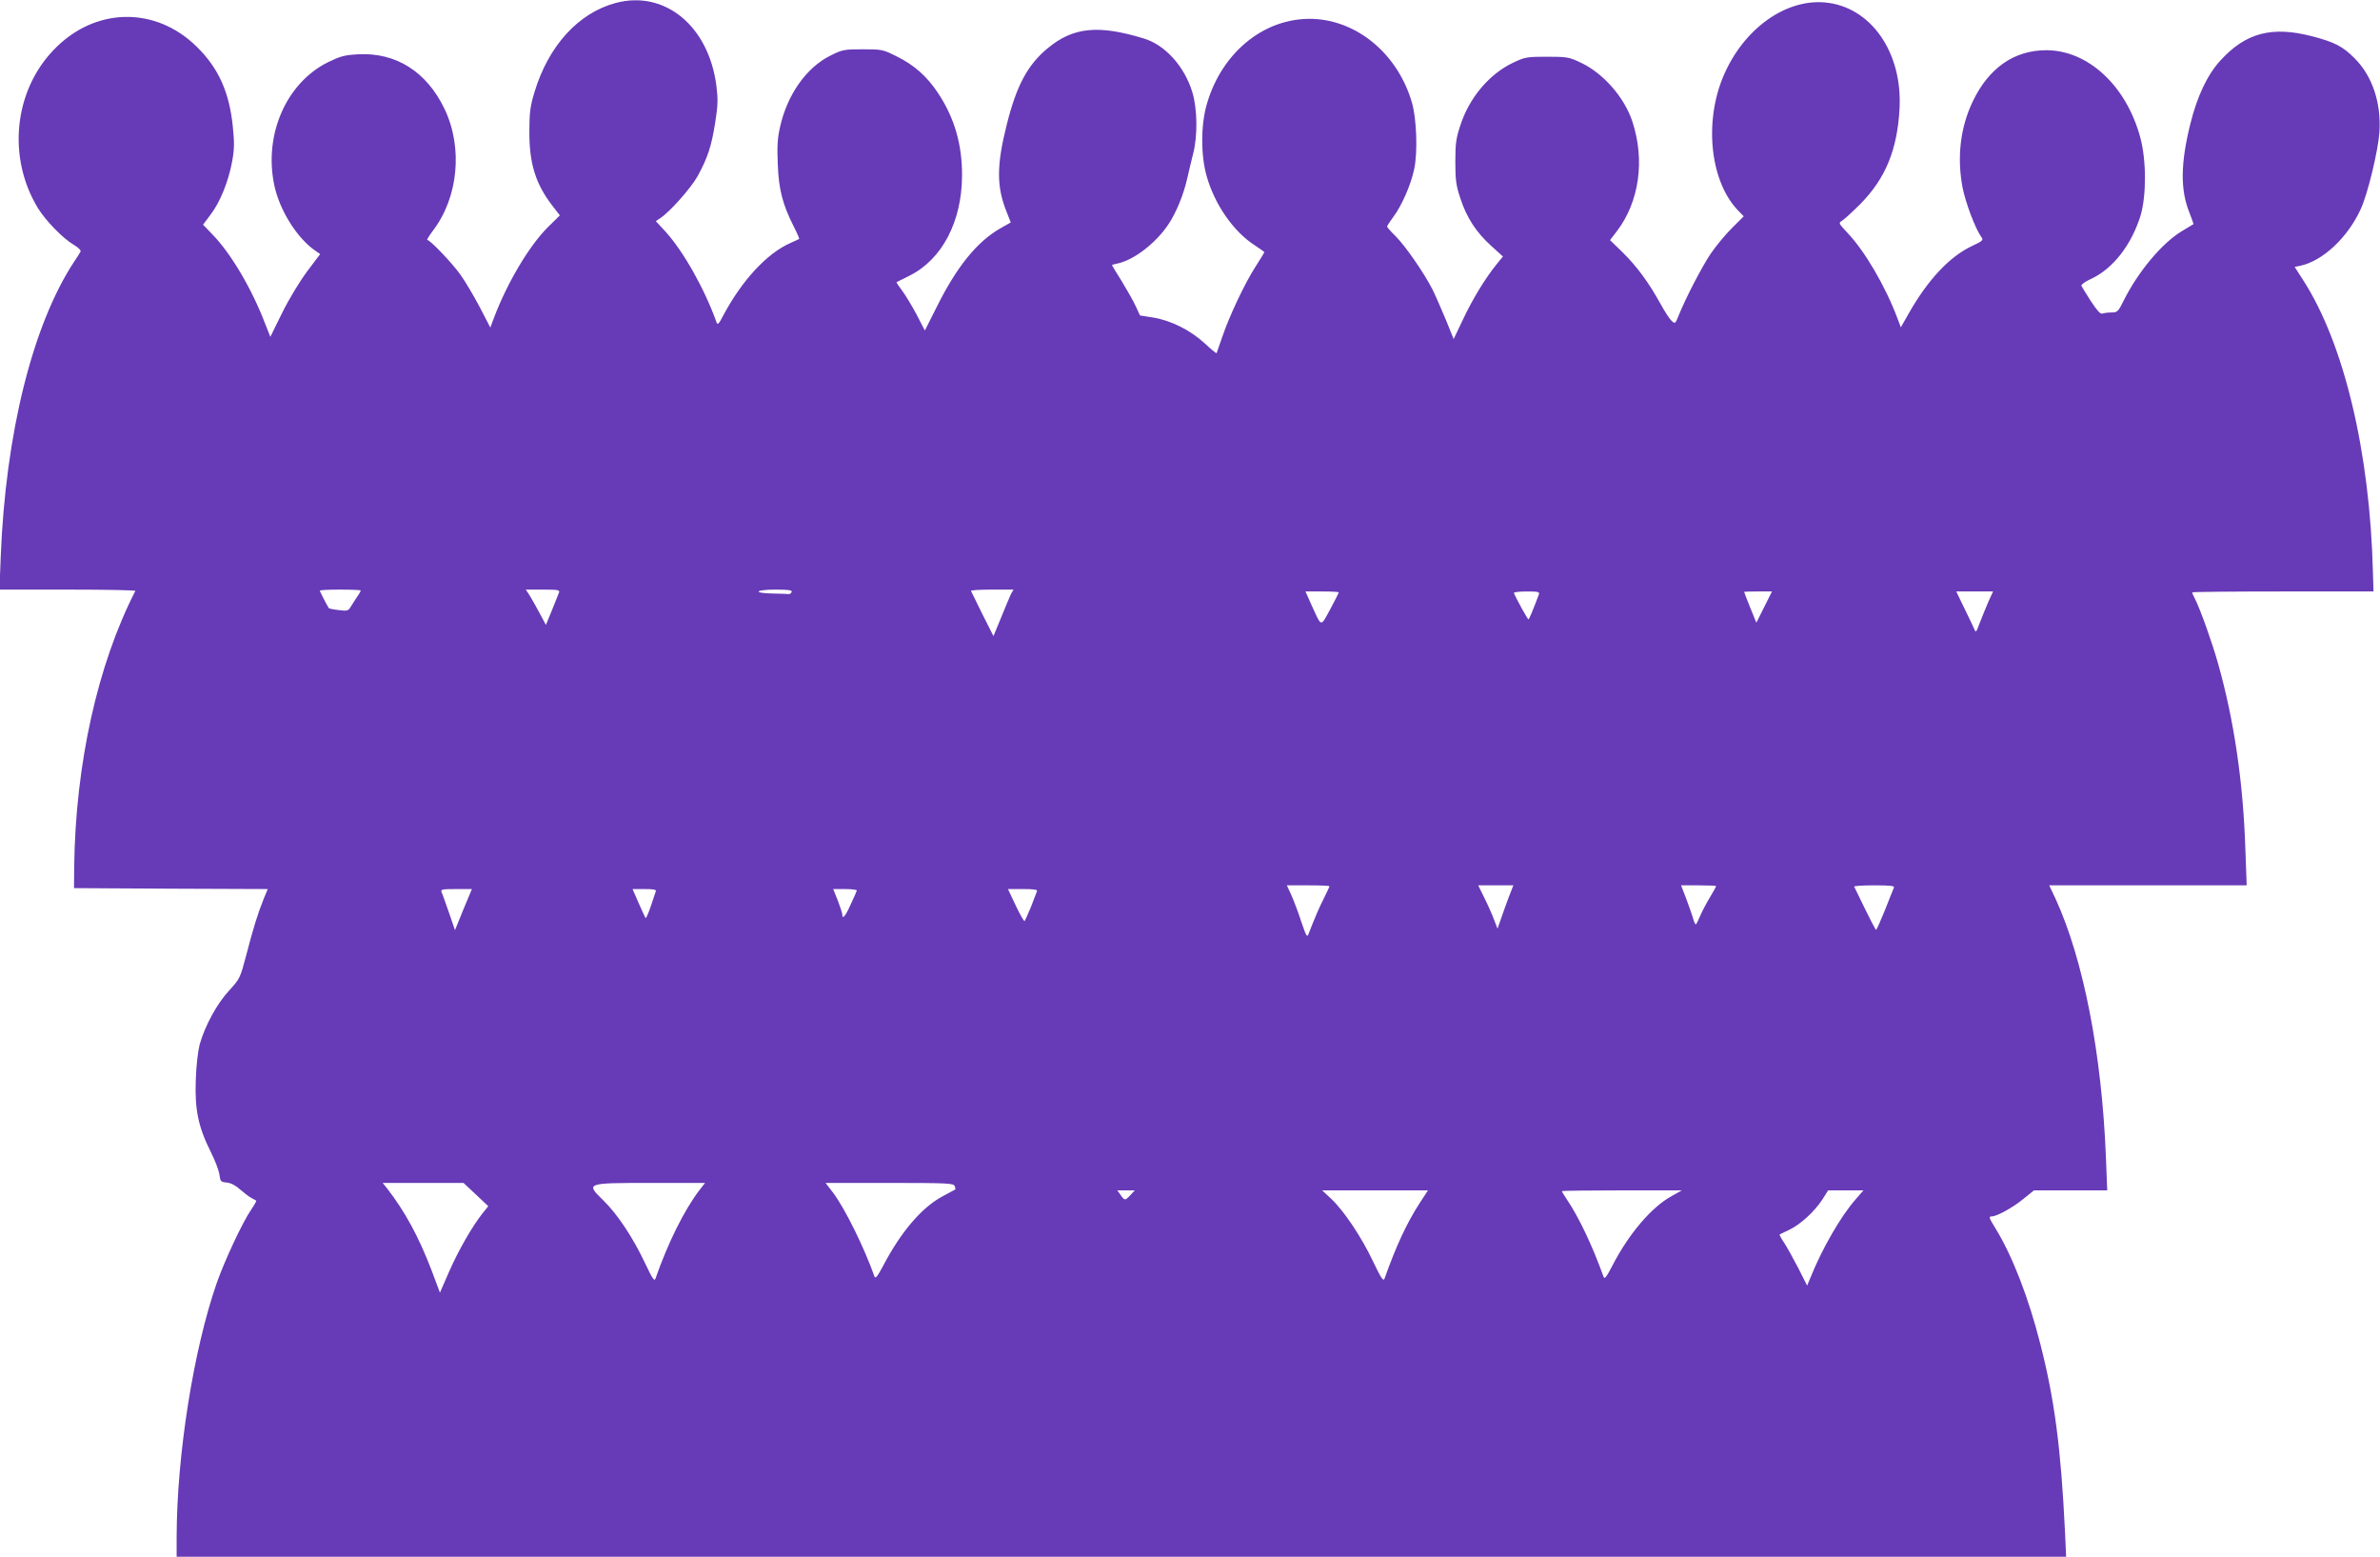 <?xml version="1.0" standalone="no"?>
<!DOCTYPE svg PUBLIC "-//W3C//DTD SVG 20010904//EN"
 "http://www.w3.org/TR/2001/REC-SVG-20010904/DTD/svg10.dtd">
<svg version="1.0" xmlns="http://www.w3.org/2000/svg"
 width="1280pt" height="837pt" viewBox="0 0 1280 837"
 preserveAspectRatio="xMidYMid meet">
<g transform="translate(0,837) scale(0.1,-0.1)"
fill="#673ab7" stroke="none">
<path d="M3311 8354 c-201 -54 -362 -231 -437 -481 -22 -73 -27 -108 -27 -208
-1 -173 33 -283 123 -400 l41 -53 -65 -64 c-102 -102 -220 -302 -291 -491
l-18 -48 -57 110 c-32 61 -78 138 -103 173 -44 63 -164 188 -179 188 -4 0 9
21 29 48 138 179 164 449 63 658 -96 199 -261 303 -464 292 -73 -4 -95 -10
-161 -42 -225 -111 -347 -389 -290 -661 28 -134 121 -283 218 -351 l29 -20
-70 -93 c-39 -52 -98 -149 -134 -222 l-64 -130 -29 73 c-71 186 -183 375 -281
476 l-52 54 39 52 c52 67 97 179 117 285 13 71 13 103 4 192 -19 184 -77 313
-193 427 -224 221 -551 214 -771 -17 -214 -223 -249 -579 -84 -850 42 -68 135
-164 194 -198 25 -15 39 -30 35 -36 -3 -7 -18 -30 -33 -52 -224 -339 -370
-925 -396 -1587 l-7 -178 367 0 c202 0 366 -3 364 -7 -203 -396 -322 -930
-329 -1483 l-1 -115 521 -3 521 -2 -22 -53 c-31 -77 -56 -157 -93 -300 -33
-125 -34 -128 -93 -193 -66 -71 -130 -190 -158 -289 -9 -35 -19 -115 -21 -191
-6 -158 13 -252 79 -384 24 -47 45 -103 48 -125 5 -37 7 -40 40 -43 22 -2 48
-16 71 -37 21 -18 48 -39 61 -46 12 -6 25 -13 26 -15 2 -1 -11 -24 -28 -49
-46 -67 -142 -272 -185 -395 -125 -360 -214 -924 -215 -1362 l0 -108 5081 0
5081 0 -6 132 c-22 453 -56 711 -133 1013 -63 247 -148 467 -237 614 -40 65
-42 71 -23 71 26 0 115 49 169 94 l57 46 197 0 197 0 -7 177 c-22 557 -121
1064 -271 1391 l-34 72 531 0 531 0 -7 193 c-12 365 -61 695 -147 1000 -32
114 -96 292 -123 345 -9 17 -16 33 -16 37 0 3 219 5 488 5 l487 0 -3 102 c-16
648 -156 1233 -376 1573 l-45 70 30 6 c121 26 255 151 325 304 38 81 94 315
101 415 10 157 -38 301 -133 396 -63 64 -107 87 -229 119 -216 56 -357 19
-493 -130 -71 -77 -126 -194 -163 -345 -52 -211 -53 -352 -4 -473 13 -34 23
-62 22 -62 -1 -1 -30 -18 -63 -38 -106 -64 -234 -216 -313 -374 -29 -59 -34
-63 -65 -63 -19 0 -41 -3 -49 -6 -11 -4 -29 17 -62 67 -26 40 -49 78 -51 83
-2 6 22 23 55 38 115 54 214 181 263 338 32 107 32 298 -1 420 -75 279 -281
470 -506 470 -172 0 -309 -95 -395 -275 -67 -140 -86 -299 -55 -464 16 -80 67
-216 98 -261 16 -22 15 -23 -52 -55 -118 -57 -234 -181 -336 -361 l-42 -74
-18 48 c-64 171 -175 361 -268 459 -48 51 -50 55 -32 65 11 6 56 47 101 92
135 137 198 292 210 511 17 305 -156 551 -403 572 -215 18 -439 -146 -545
-398 -105 -250 -69 -570 82 -723 l28 -29 -62 -62 c-35 -34 -86 -96 -115 -138
-49 -73 -137 -243 -174 -336 -17 -42 -18 -43 -37 -26 -11 10 -38 52 -61 94
-62 112 -125 198 -201 273 l-69 67 36 47 c121 158 153 382 84 591 -43 130
-156 259 -277 316 -63 30 -74 32 -182 32 -107 0 -119 -2 -180 -31 -130 -61
-238 -189 -286 -338 -23 -68 -27 -99 -27 -196 0 -97 4 -128 27 -196 33 -103
86 -184 166 -256 l63 -57 -35 -43 c-59 -73 -128 -185 -180 -296 l-50 -105 -42
104 c-24 57 -56 131 -73 165 -47 91 -146 233 -197 284 -25 24 -46 48 -46 52 0
4 15 27 33 51 45 60 95 172 113 259 19 89 13 268 -12 355 -72 250 -276 430
-509 450 -268 22 -514 -169 -596 -462 -31 -111 -31 -269 0 -380 43 -154 145
-301 261 -375 27 -18 50 -34 50 -36 0 -2 -21 -36 -46 -75 -58 -89 -142 -267
-180 -379 -16 -47 -30 -87 -31 -89 -1 -2 -31 22 -65 54 -76 70 -182 123 -278
138 l-69 11 -23 50 c-13 28 -47 88 -75 134 -29 46 -53 85 -53 87 0 1 13 5 29
8 88 18 207 109 275 211 42 63 81 158 101 246 8 36 22 94 31 130 26 97 24 247
-4 336 -42 138 -147 253 -260 287 -246 75 -380 61 -517 -52 -108 -89 -168
-201 -220 -409 -56 -221 -56 -336 -1 -472 l22 -56 -60 -34 c-123 -72 -230
-204 -336 -416 l-66 -131 -44 85 c-25 47 -60 105 -78 129 -19 25 -32 45 -30
46 1 1 33 17 70 35 174 87 281 290 282 537 1 168 -41 313 -130 446 -59 89
-128 150 -222 196 -73 37 -80 38 -182 38 -99 0 -110 -2 -172 -33 -131 -64
-235 -212 -273 -386 -14 -60 -16 -107 -12 -200 5 -135 26 -214 84 -330 19 -37
33 -69 31 -71 -2 -1 -23 -11 -48 -22 -125 -55 -260 -201 -359 -387 -24 -47
-32 -55 -37 -40 -64 180 -178 382 -275 489 l-52 56 24 16 c52 34 166 163 201
226 54 99 74 160 94 285 15 95 16 126 7 200 -41 322 -278 517 -542 446z
m-1371 -3159 c0 -3 -8 -18 -19 -33 -10 -15 -25 -39 -34 -53 -14 -24 -19 -25
-66 -19 -28 3 -52 8 -53 11 -13 21 -48 89 -48 93 0 4 50 6 110 6 61 0 110 -2
110 -5z m1066 -12 c-4 -10 -21 -53 -38 -95 l-32 -78 -31 58 c-16 31 -41 74
-53 95 l-24 37 92 0 c84 0 92 -2 86 -17z m1252 5 c-3 -7 -10 -13 -16 -12 -7 1
-46 2 -87 3 -109 2 -95 21 16 21 68 0 90 -3 87 -12z m1180 -10 c-6 -13 -30
-69 -53 -126 l-42 -102 -59 117 c-32 65 -60 121 -62 126 -2 4 49 7 113 7 l116
0 -13 -22z m1762 7 c0 -3 -21 -44 -46 -91 -53 -97 -45 -98 -100 22 l-33 74 89
0 c50 0 90 -2 90 -5z m1076 -12 c-32 -85 -52 -133 -56 -133 -4 0 -67 113 -78
142 -2 4 29 8 68 8 65 0 71 -2 66 -17z m1212 -67 l-42 -84 -33 81 c-18 45 -33
83 -33 85 0 1 34 2 75 2 l75 0 -42 -84z m1205 27 c-14 -32 -34 -83 -46 -113
-19 -52 -21 -53 -30 -30 -6 14 -30 64 -54 113 l-42 87 99 0 99 0 -26 -57z
m-3543 -1528 c0 -3 -14 -32 -30 -65 -27 -53 -46 -98 -82 -190 -8 -22 -12 -16
-38 60 -15 47 -39 111 -53 143 l-26 57 115 0 c62 0 114 -2 114 -5z m963 -62
c-14 -38 -33 -90 -42 -117 l-17 -49 -19 49 c-10 27 -33 79 -52 117 l-33 67 94
0 95 0 -26 -67z m1117 63 c0 -2 -15 -29 -34 -61 -19 -31 -43 -77 -53 -101 -10
-24 -20 -44 -23 -44 -3 0 -11 17 -16 38 -6 20 -23 67 -37 105 l-26 67 94 0
c52 0 95 -2 95 -4z m956 -8 c-3 -7 -25 -61 -48 -120 -24 -59 -45 -107 -48
-107 -4 0 -31 53 -118 232 -2 4 47 7 108 7 86 0 111 -3 106 -12z m-7694 -118
l-45 -111 -32 93 c-18 51 -35 101 -40 111 -6 15 1 17 78 17 l85 0 -46 -110z
m1035 98 c-2 -7 -15 -43 -27 -81 -13 -37 -25 -65 -28 -63 -2 3 -19 39 -37 80
l-33 76 65 0 c48 0 64 -3 60 -12z m1081 4 c-1 -5 -16 -39 -33 -75 -28 -63 -45
-83 -45 -54 0 7 -11 41 -24 75 l-25 62 66 0 c35 0 63 -4 61 -8z m969 -4 c-3
-7 -17 -44 -32 -83 -16 -38 -31 -73 -34 -77 -3 -4 -25 34 -48 83 l-42 89 81 0
c60 0 79 -3 75 -12z m-3018 -1630 l67 -63 -32 -40 c-54 -68 -130 -200 -180
-315 l-48 -110 -46 123 c-69 179 -142 314 -240 440 l-22 27 217 0 218 0 66
-62z m1204 25 c-83 -108 -171 -286 -238 -478 -6 -16 -17 2 -55 82 -65 138
-149 265 -225 339 -96 94 -97 94 258 94 l289 0 -29 -37z m1371 21 c4 -9 5 -18
4 -19 -2 -1 -31 -17 -65 -35 -113 -59 -226 -190 -323 -375 -31 -58 -42 -72
-47 -58 -56 158 -160 368 -223 451 l-40 52 344 0 c310 0 344 -2 350 -16z m946
-49 c-29 -31 -31 -31 -53 0 l-18 25 47 0 47 0 -23 -25z m1556 -42 c-71 -110
-127 -231 -190 -408 -6 -16 -19 4 -61 92 -63 133 -157 273 -225 337 l-49 46
284 0 285 0 -44 -67z m1354 36 c-108 -59 -231 -204 -318 -373 -33 -64 -43 -76
-48 -60 -60 167 -132 318 -195 412 -16 24 -29 45 -29 48 0 2 145 4 323 4 l322
0 -55 -31z m991 -16 c-80 -90 -183 -269 -244 -422 l-18 -43 -48 95 c-27 52
-61 113 -76 136 -16 23 -26 43 -24 44 2 1 26 13 52 25 59 28 136 98 178 163
l31 49 95 0 95 0 -41 -47z"/>
</g>
</svg>
